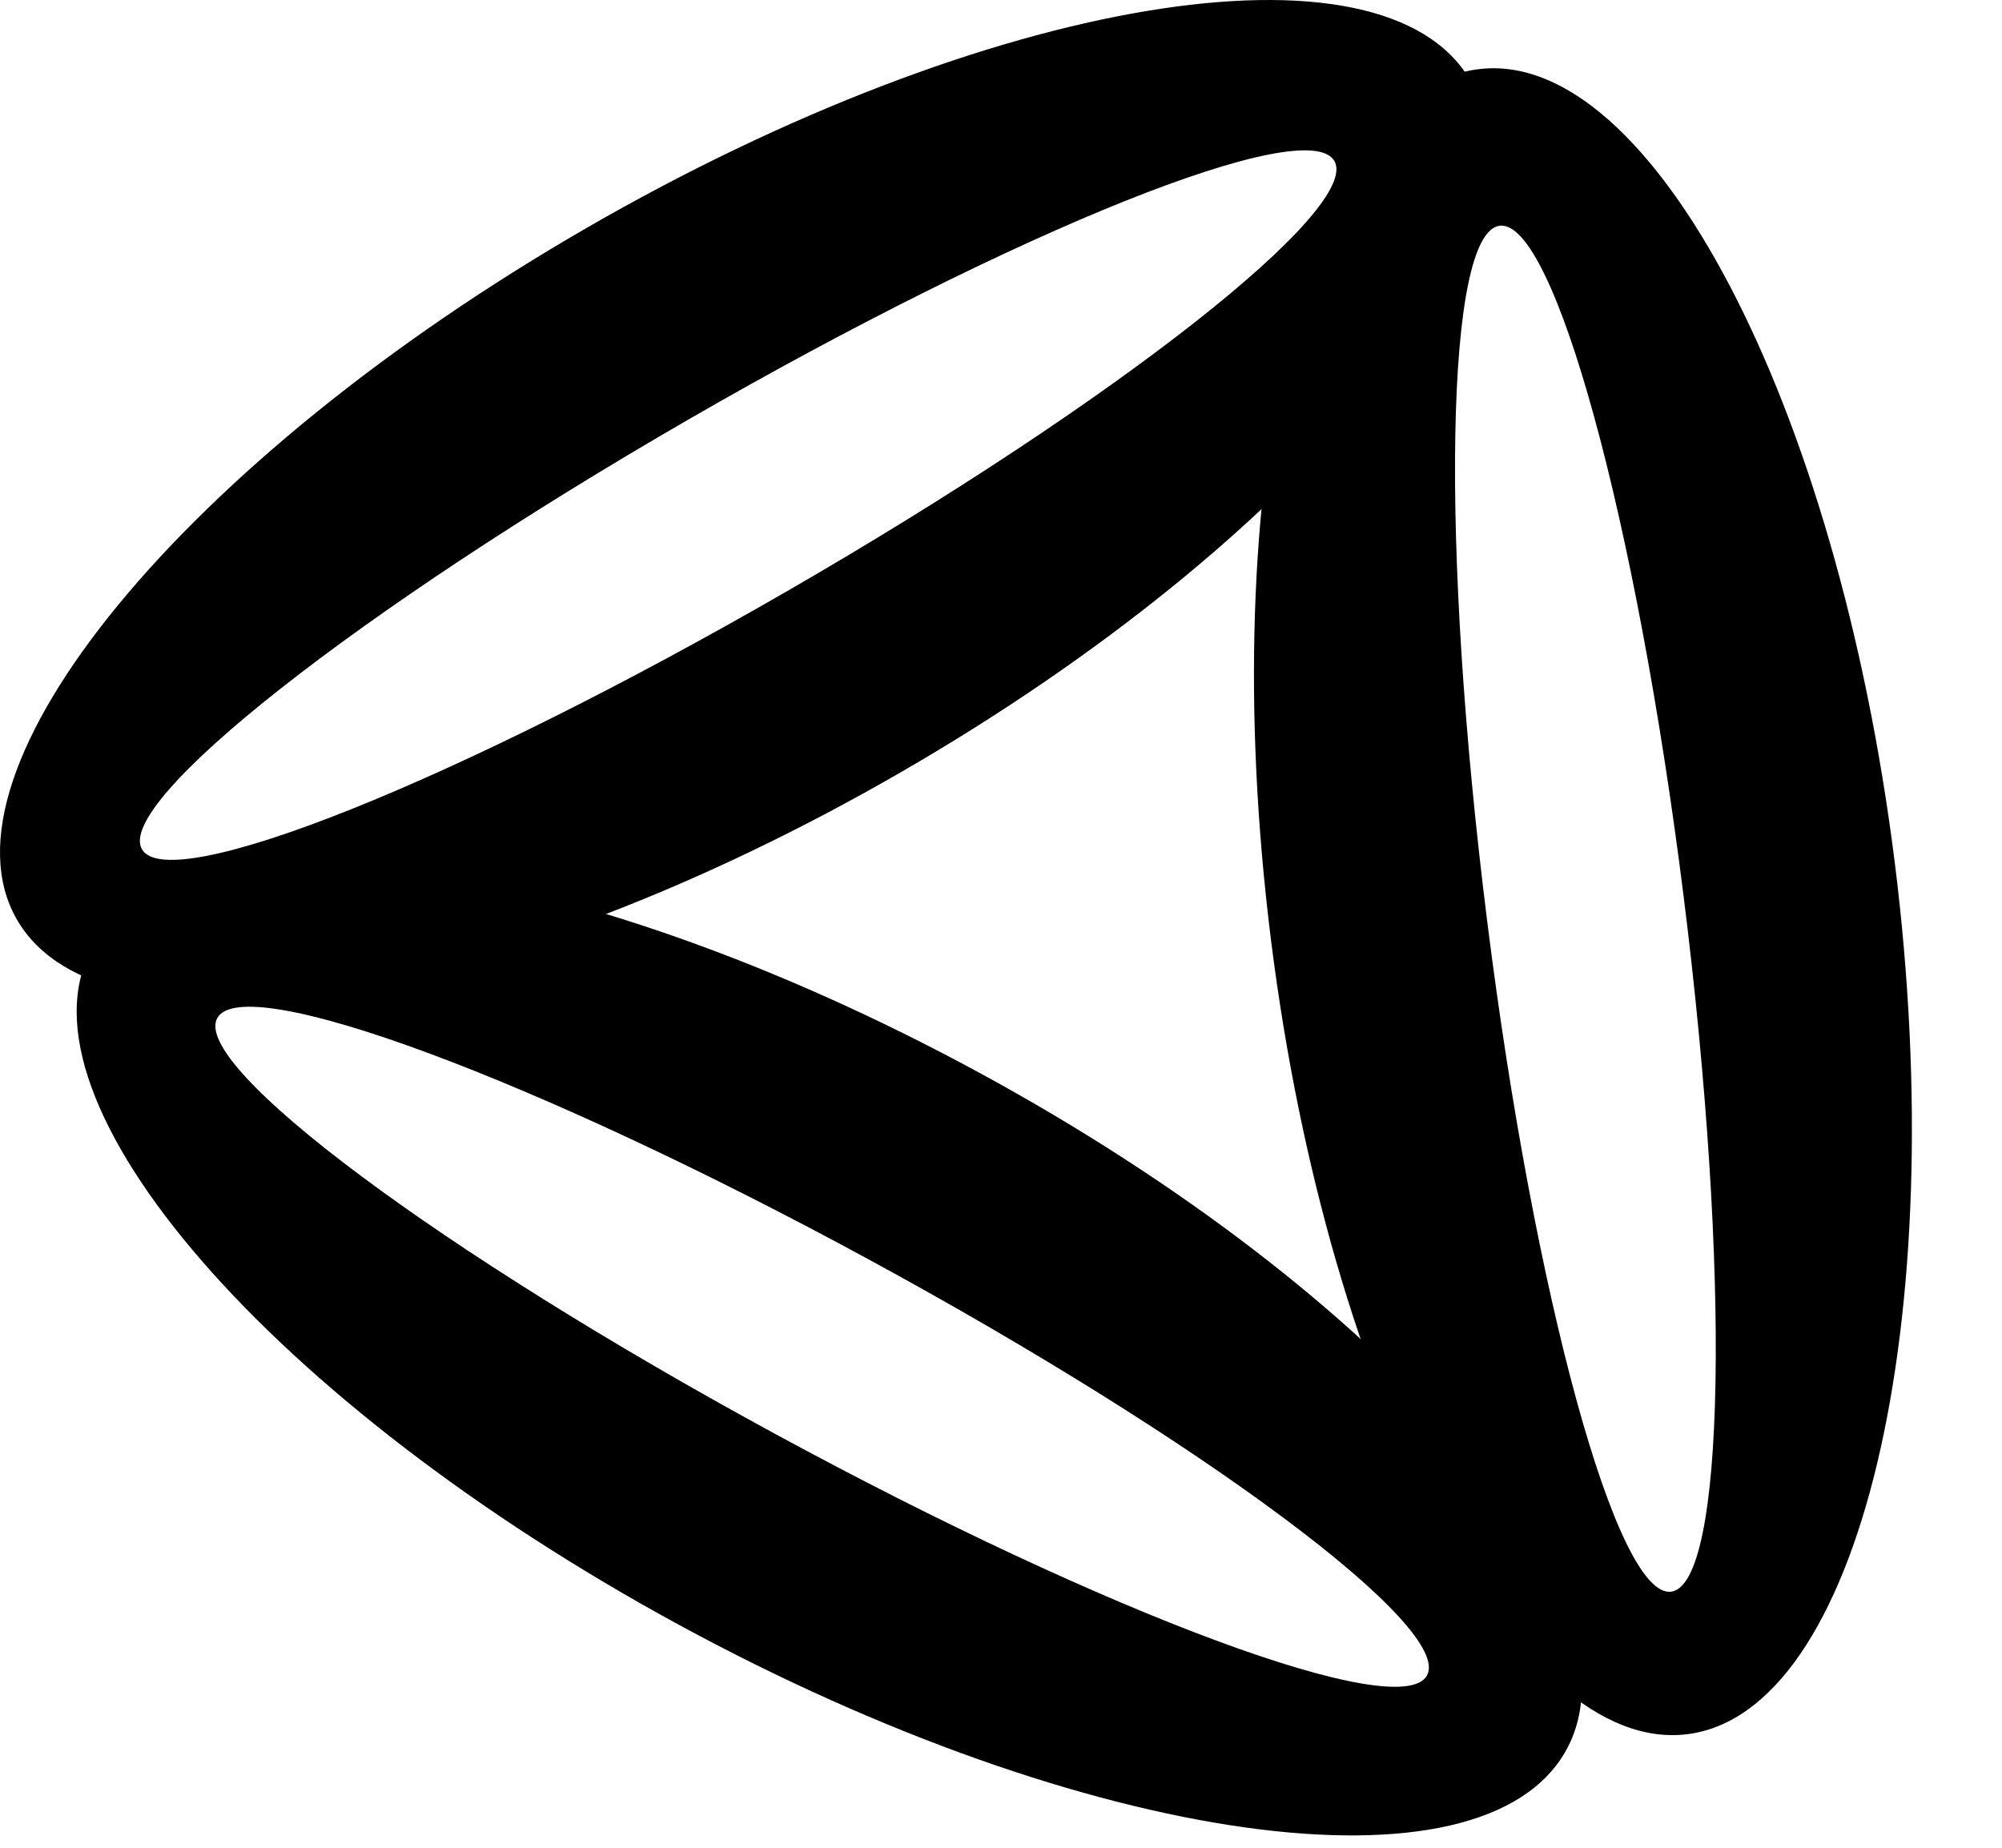 <svg width="637" height="588" viewBox="0 0 637 588" fill="none" xmlns="http://www.w3.org/2000/svg">
<path d="M29.252 301.768C55.62 253.241 182.032 270.972 311.601 341.373C441.17 411.775 524.83 508.186 498.463 556.714C472.095 605.241 345.684 587.509 216.115 517.108C86.547 446.706 2.886 350.296 29.252 301.768ZM276.622 400.897C170.325 343.14 77.421 308.711 69.115 323.997C60.81 339.283 140.248 398.496 246.544 456.252C352.842 514.009 445.746 548.438 454.052 533.152C462.357 517.866 382.919 458.653 276.622 400.897Z" fill="black"/>
<path d="M470.412 22.016C525.211 15.139 584.519 128.173 602.882 274.485C621.245 420.797 591.707 544.982 536.909 551.859C482.11 558.737 422.801 445.702 404.439 299.39C386.076 153.078 415.613 28.893 470.412 22.016ZM477.169 71.836C459.907 74.002 458.126 173.065 473.19 293.098C488.255 413.131 514.46 508.681 531.722 506.515C548.983 504.347 550.764 405.286 535.7 285.253C520.636 165.22 494.43 69.67 477.169 71.836Z" fill="black"/>
<path d="M186.622 72.546C314.326 -1.184 440.236 -22.18 467.851 25.648C495.465 73.478 414.326 172.021 286.622 245.751C158.918 319.481 33.008 340.478 5.394 292.648C-22.221 244.819 58.918 146.276 186.622 72.546ZM424.564 51.218C415.866 36.152 323.884 72.972 219.116 133.46C114.35 193.947 36.471 255.195 45.167 270.262C53.865 285.328 145.849 248.507 250.616 188.02C355.383 127.533 433.261 66.285 424.564 51.218Z" fill="black"/>
</svg>
